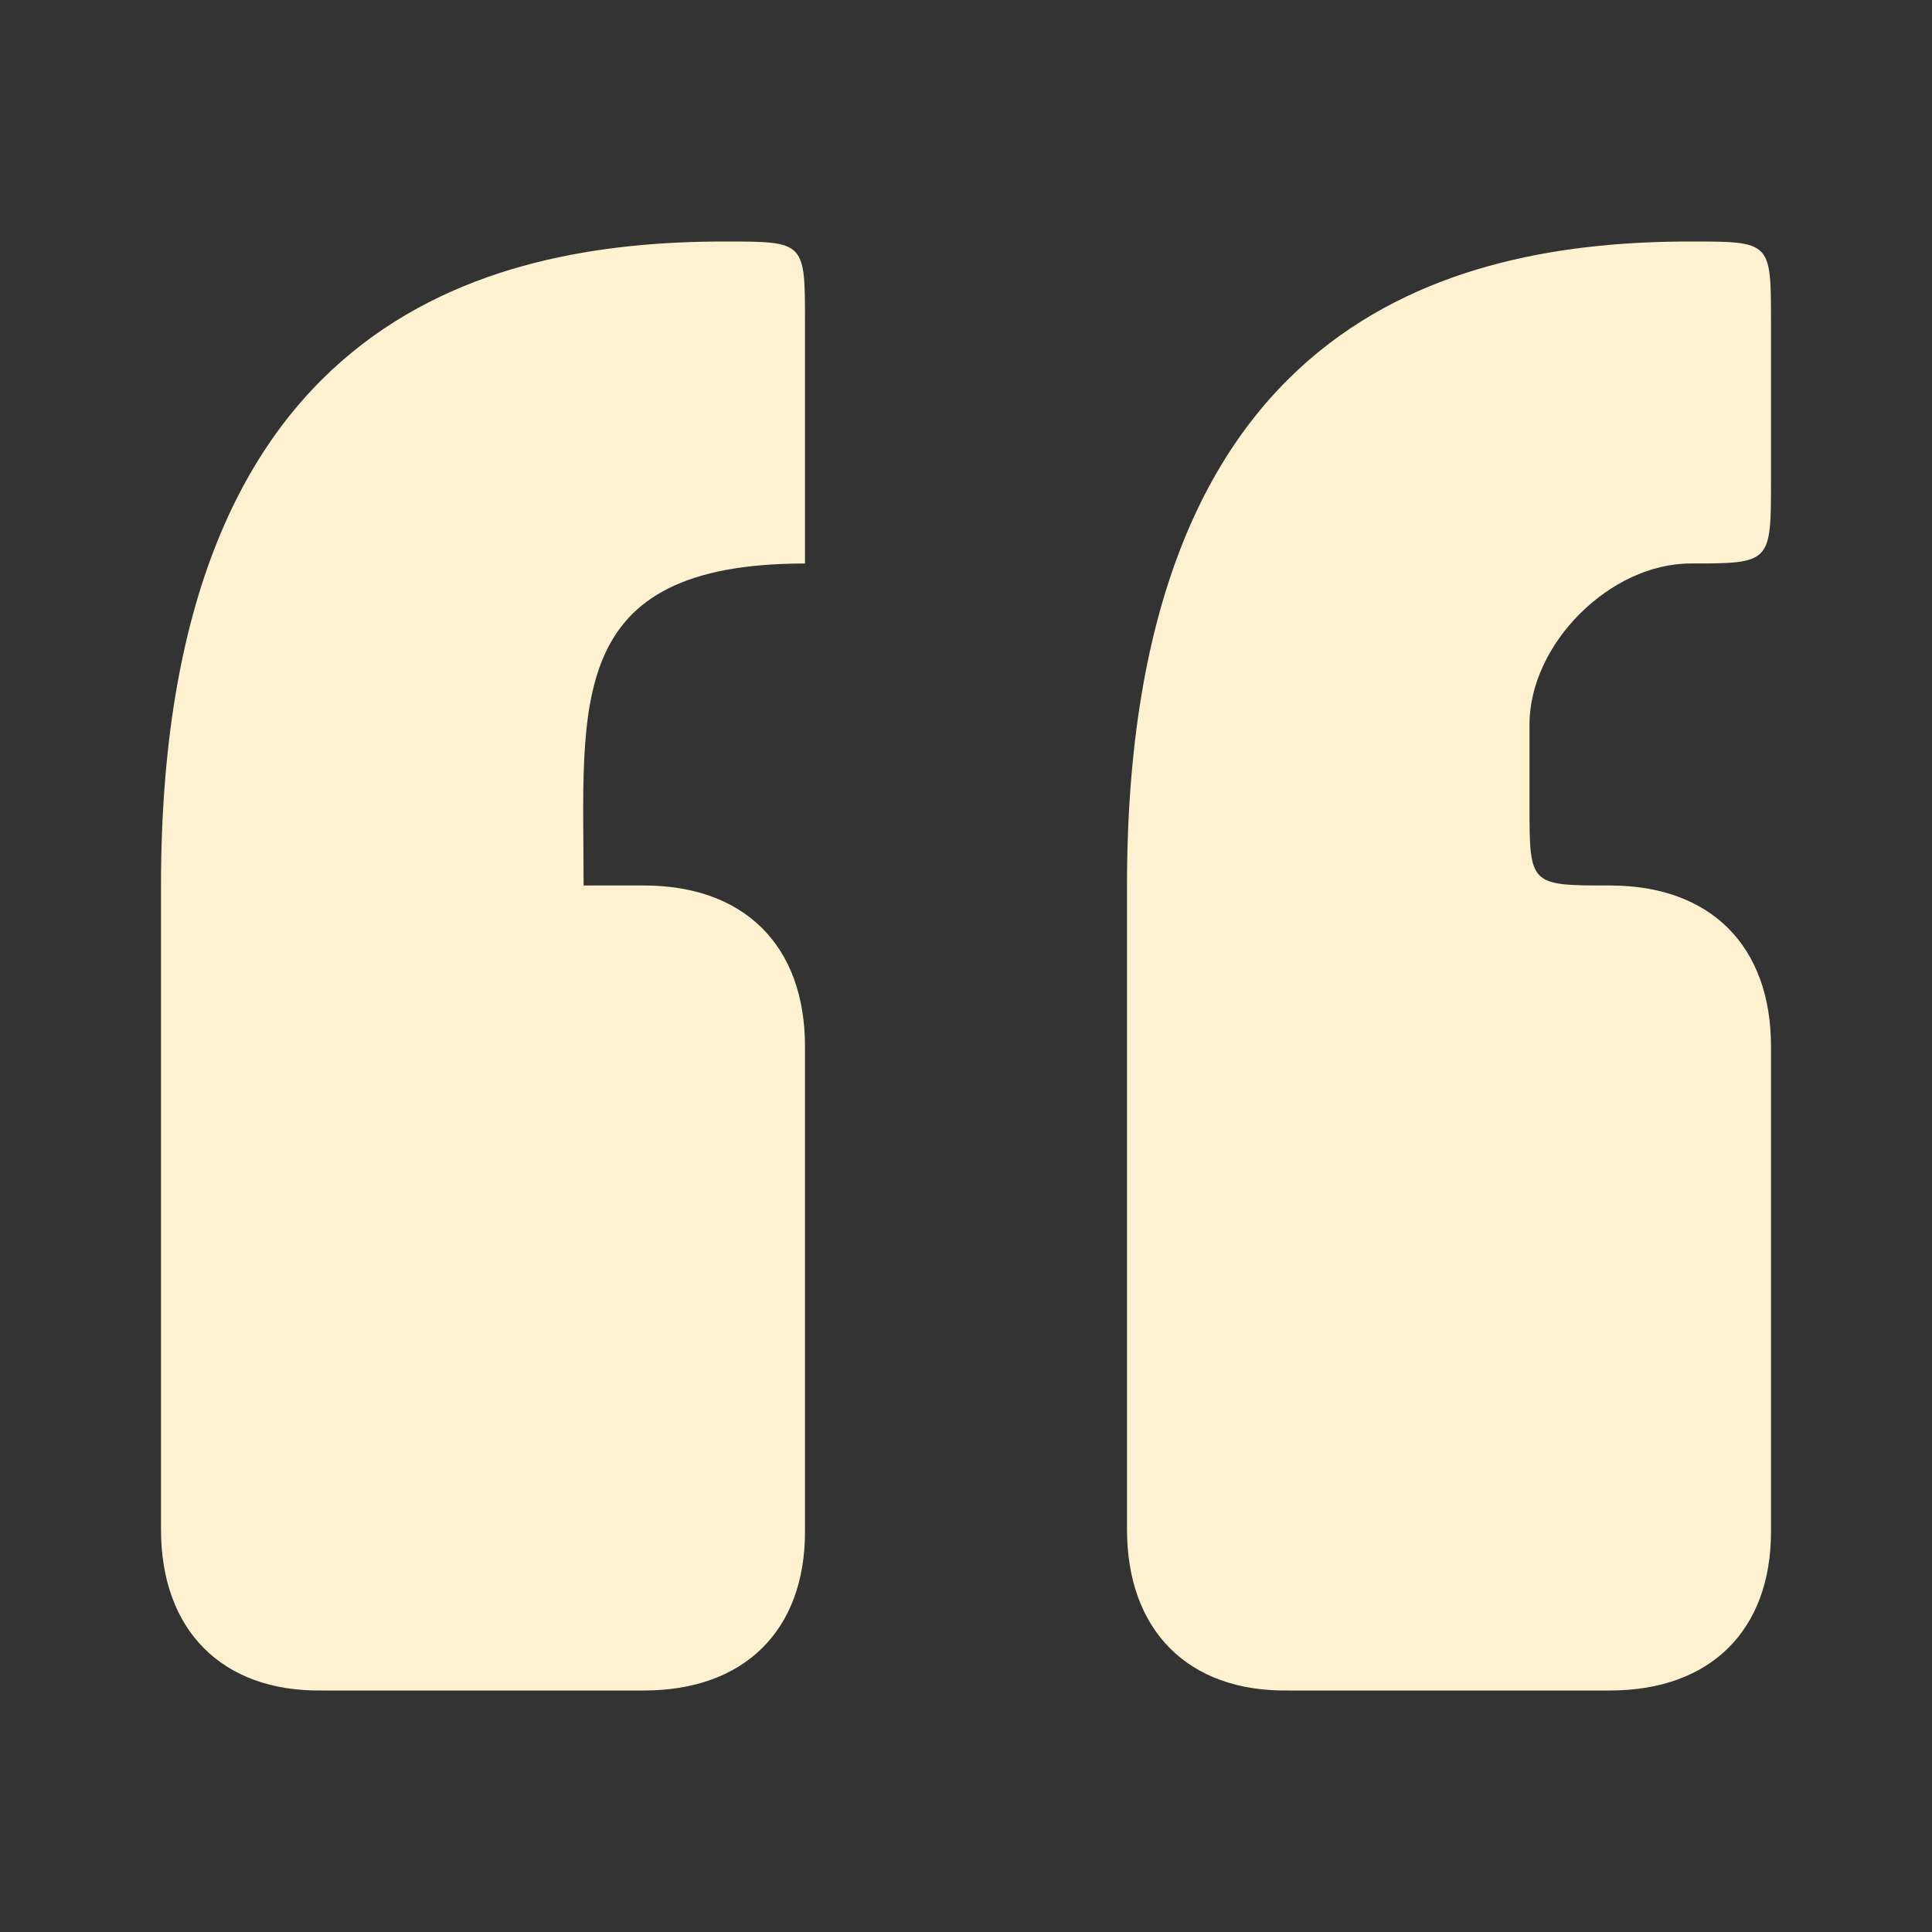 <svg width="54" height="54" viewBox="0 0 54 54" fill="none" xmlns="http://www.w3.org/2000/svg">
<rect x="0" y="0" width="54" height="54" fill="#333333" stroke="none"/>
<path d="M47.25 6.75C40.5 6.75 31.5 9 31.5 24.75V42.75C31.5 45.563 33.201 47.288 36 47.25H45C47.812 47.25 49.5 45.563 49.5 42.813V29.25C49.5 26.438 47.812 24.75 45 24.75C42.75 24.75 42.75 24.75 42.75 22.5V20.25C42.75 18 45 15.75 47.25 15.75C49.5 15.75 49.5 15.732 49.5 13.43V9C49.5 6.75 49.5 6.75 47.25 6.75Z" fill="#FEF1D0"/>
<path d="M20.25 6.75C13.5 6.75 4.5 9 4.5 24.75V42.75C4.5 45.563 6.203 47.288 9 47.25H18C20.812 47.25 22.5 45.563 22.5 42.813V29.25C22.5 26.438 20.812 24.75 18 24.75H16.312C16.312 19.688 15.75 15.75 22.5 15.75V9C22.5 6.75 22.5 6.75 20.25 6.75Z" fill="#FEF1D0"/>
</svg>

